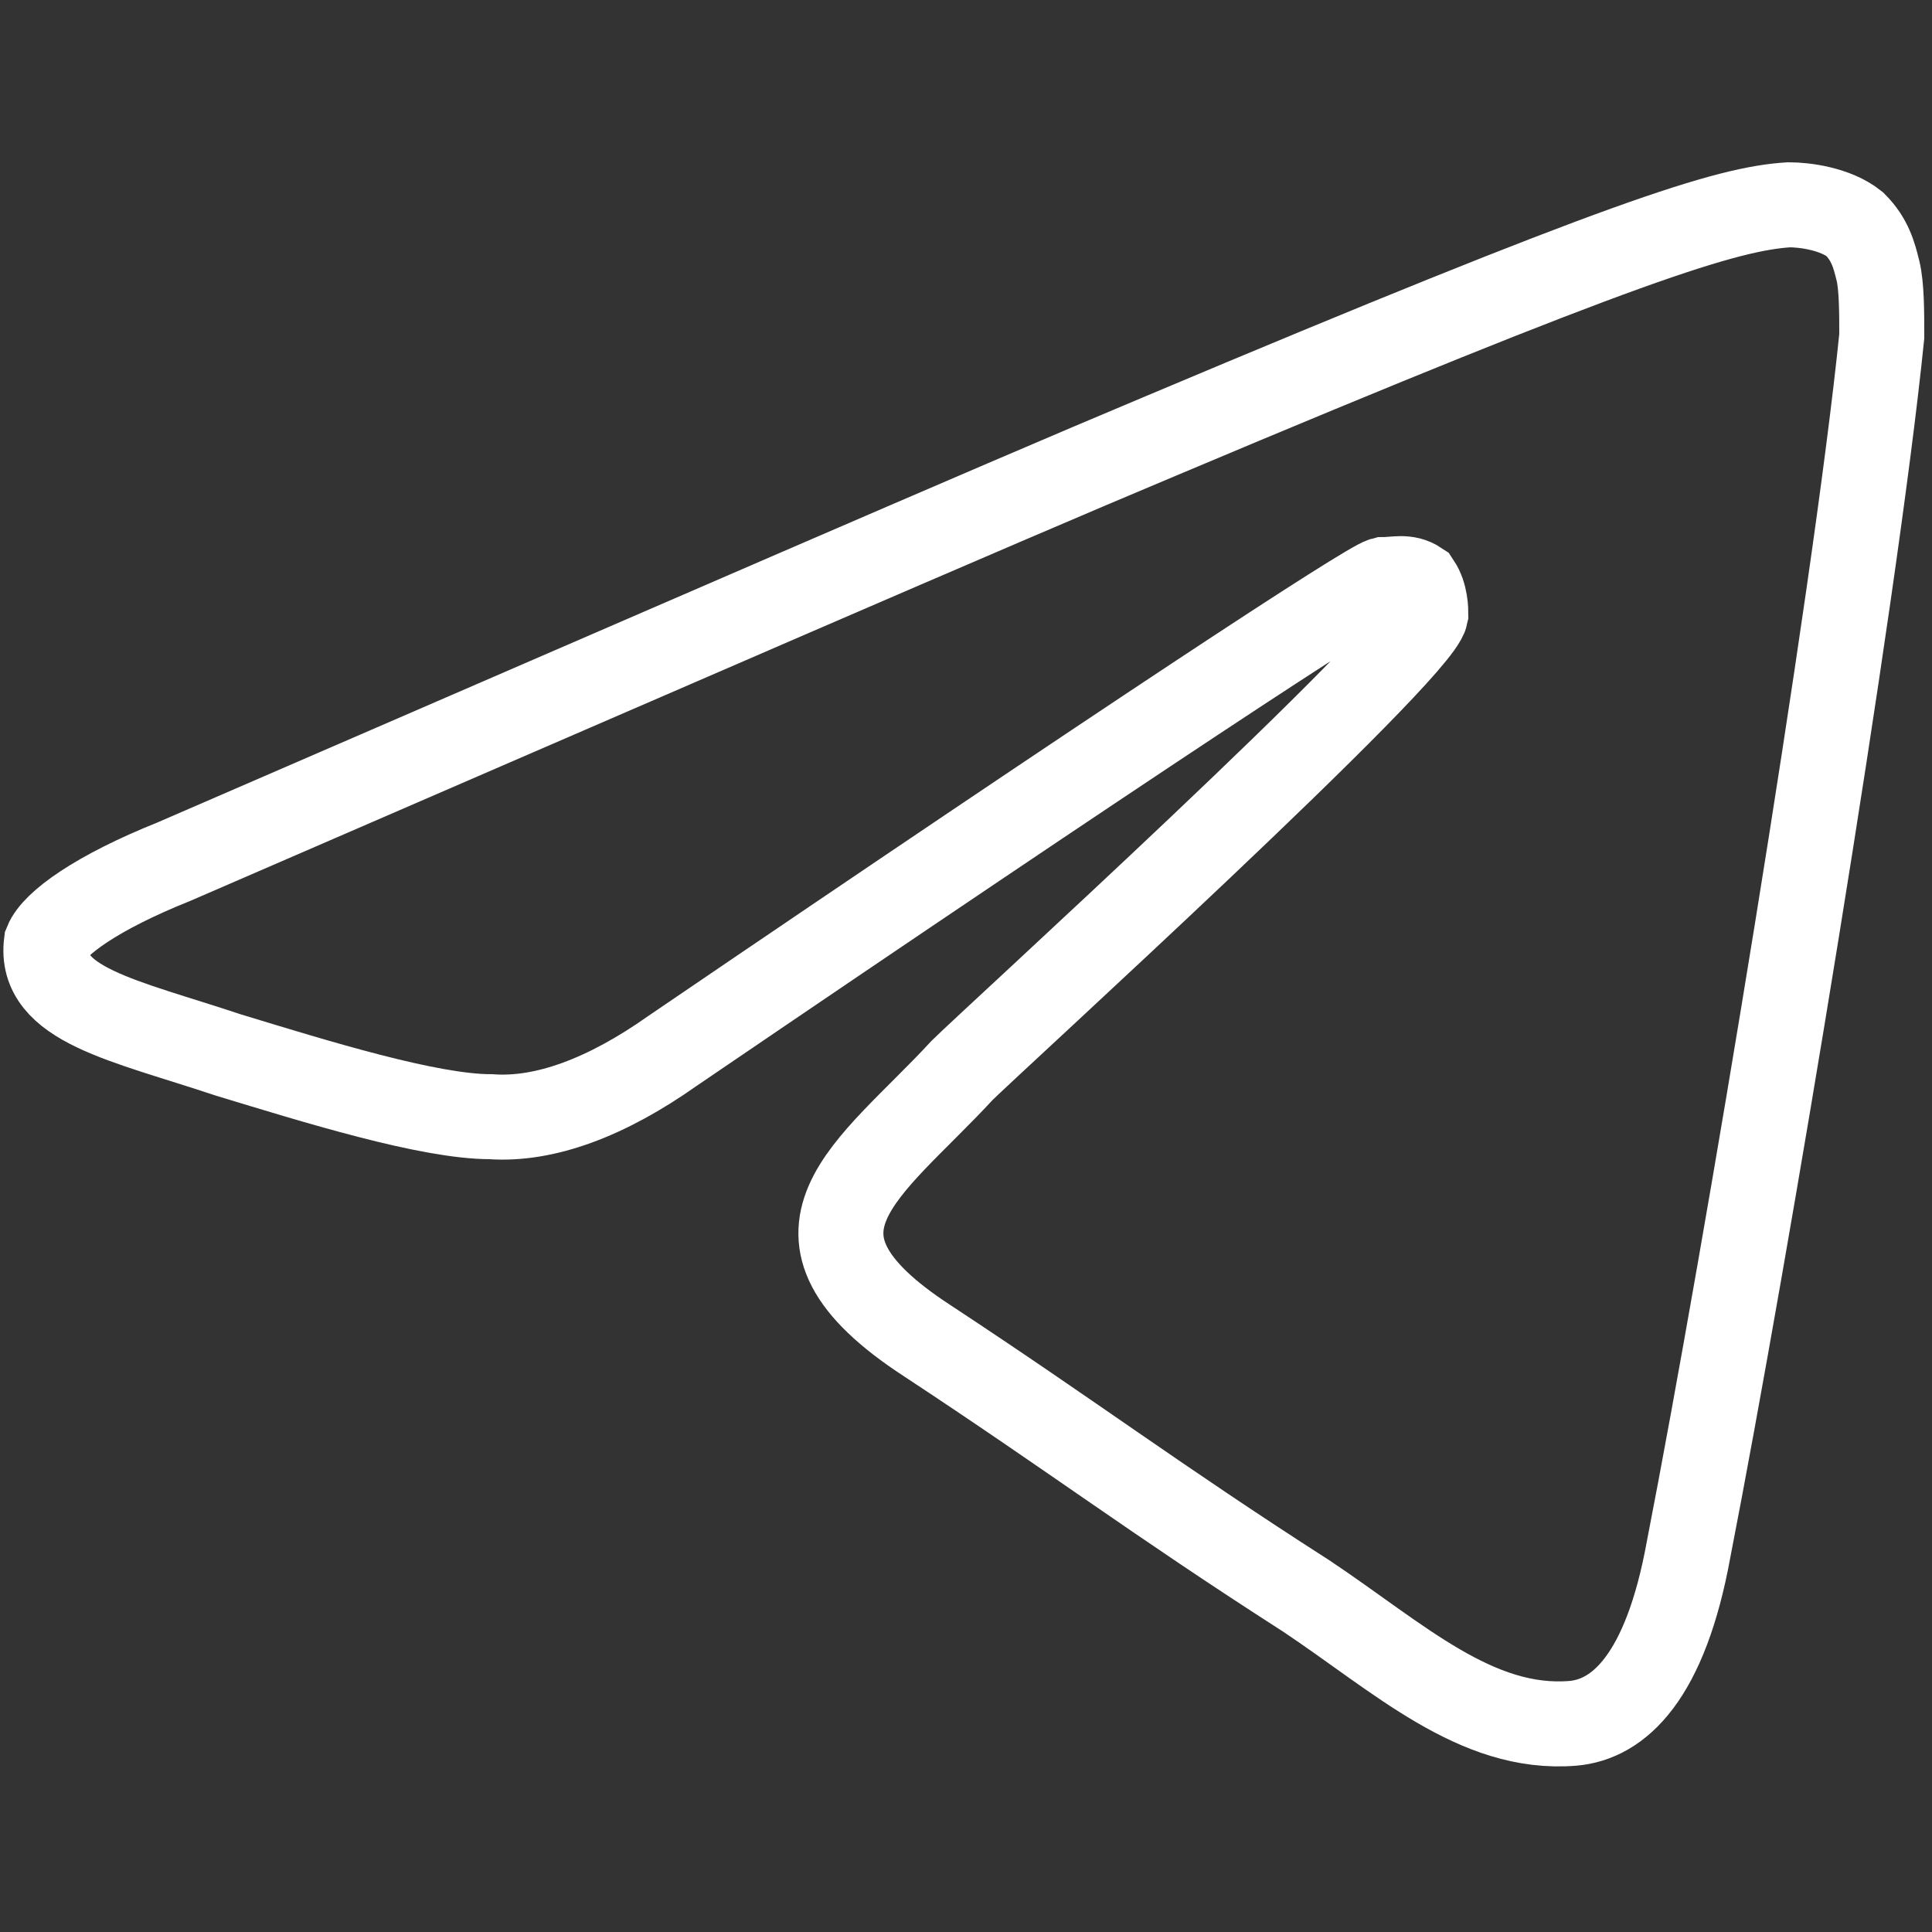 <?xml version="1.0" encoding="UTF-8"?> <svg xmlns="http://www.w3.org/2000/svg" xmlns:xlink="http://www.w3.org/1999/xlink" version="1.1" id="Layer_1" x="0px" y="0px" viewBox="0 0 50 50" style="enable-background:new 0 0 50 50;" xml:space="preserve"><rect x="0" y="0" width="50" height="50" fill="#333333" stroke="none"/> <style type="text/css"> .st0{fill-rule:evenodd;clip-rule:evenodd;fill:none;stroke:#FFFFFF;stroke-width:2.2;stroke-miterlimit:10;} </style> <path class="st0" d="M4.5,22.3c12.7-5.5,21.2-9.2,25.5-11c12.1-5.1,14.7-5.9,16.3-6c0.4,0,1.2,0.1,1.7,0.5c0.4,0.4,0.5,0.8,0.6,1.2 c0.1,0.4,0.1,1.1,0.1,1.7c-0.7,6.9-3.5,23.7-5,31.4c-0.6,3.3-1.8,4.4-3,4.5c-2.5,0.2-4.5-1.7-6.9-3.3c-3.9-2.5-6-4.1-9.8-6.6 c-4.3-2.8-1.5-4.4,0.9-7c0.7-0.7,11.8-10.8,12-11.8c0-0.1,0-0.5-0.2-0.8c-0.3-0.2-0.6-0.1-0.9-0.1c-0.4,0.1-6.5,4.1-18.4,12.2 c-1.7,1.2-3.3,1.8-4.7,1.7c-1.6,0-4.5-0.9-6.8-1.6c-2.7-0.9-4.9-1.3-4.7-2.9C1.4,23.9,2.5,23.1,4.5,22.3z"></path> </svg> 